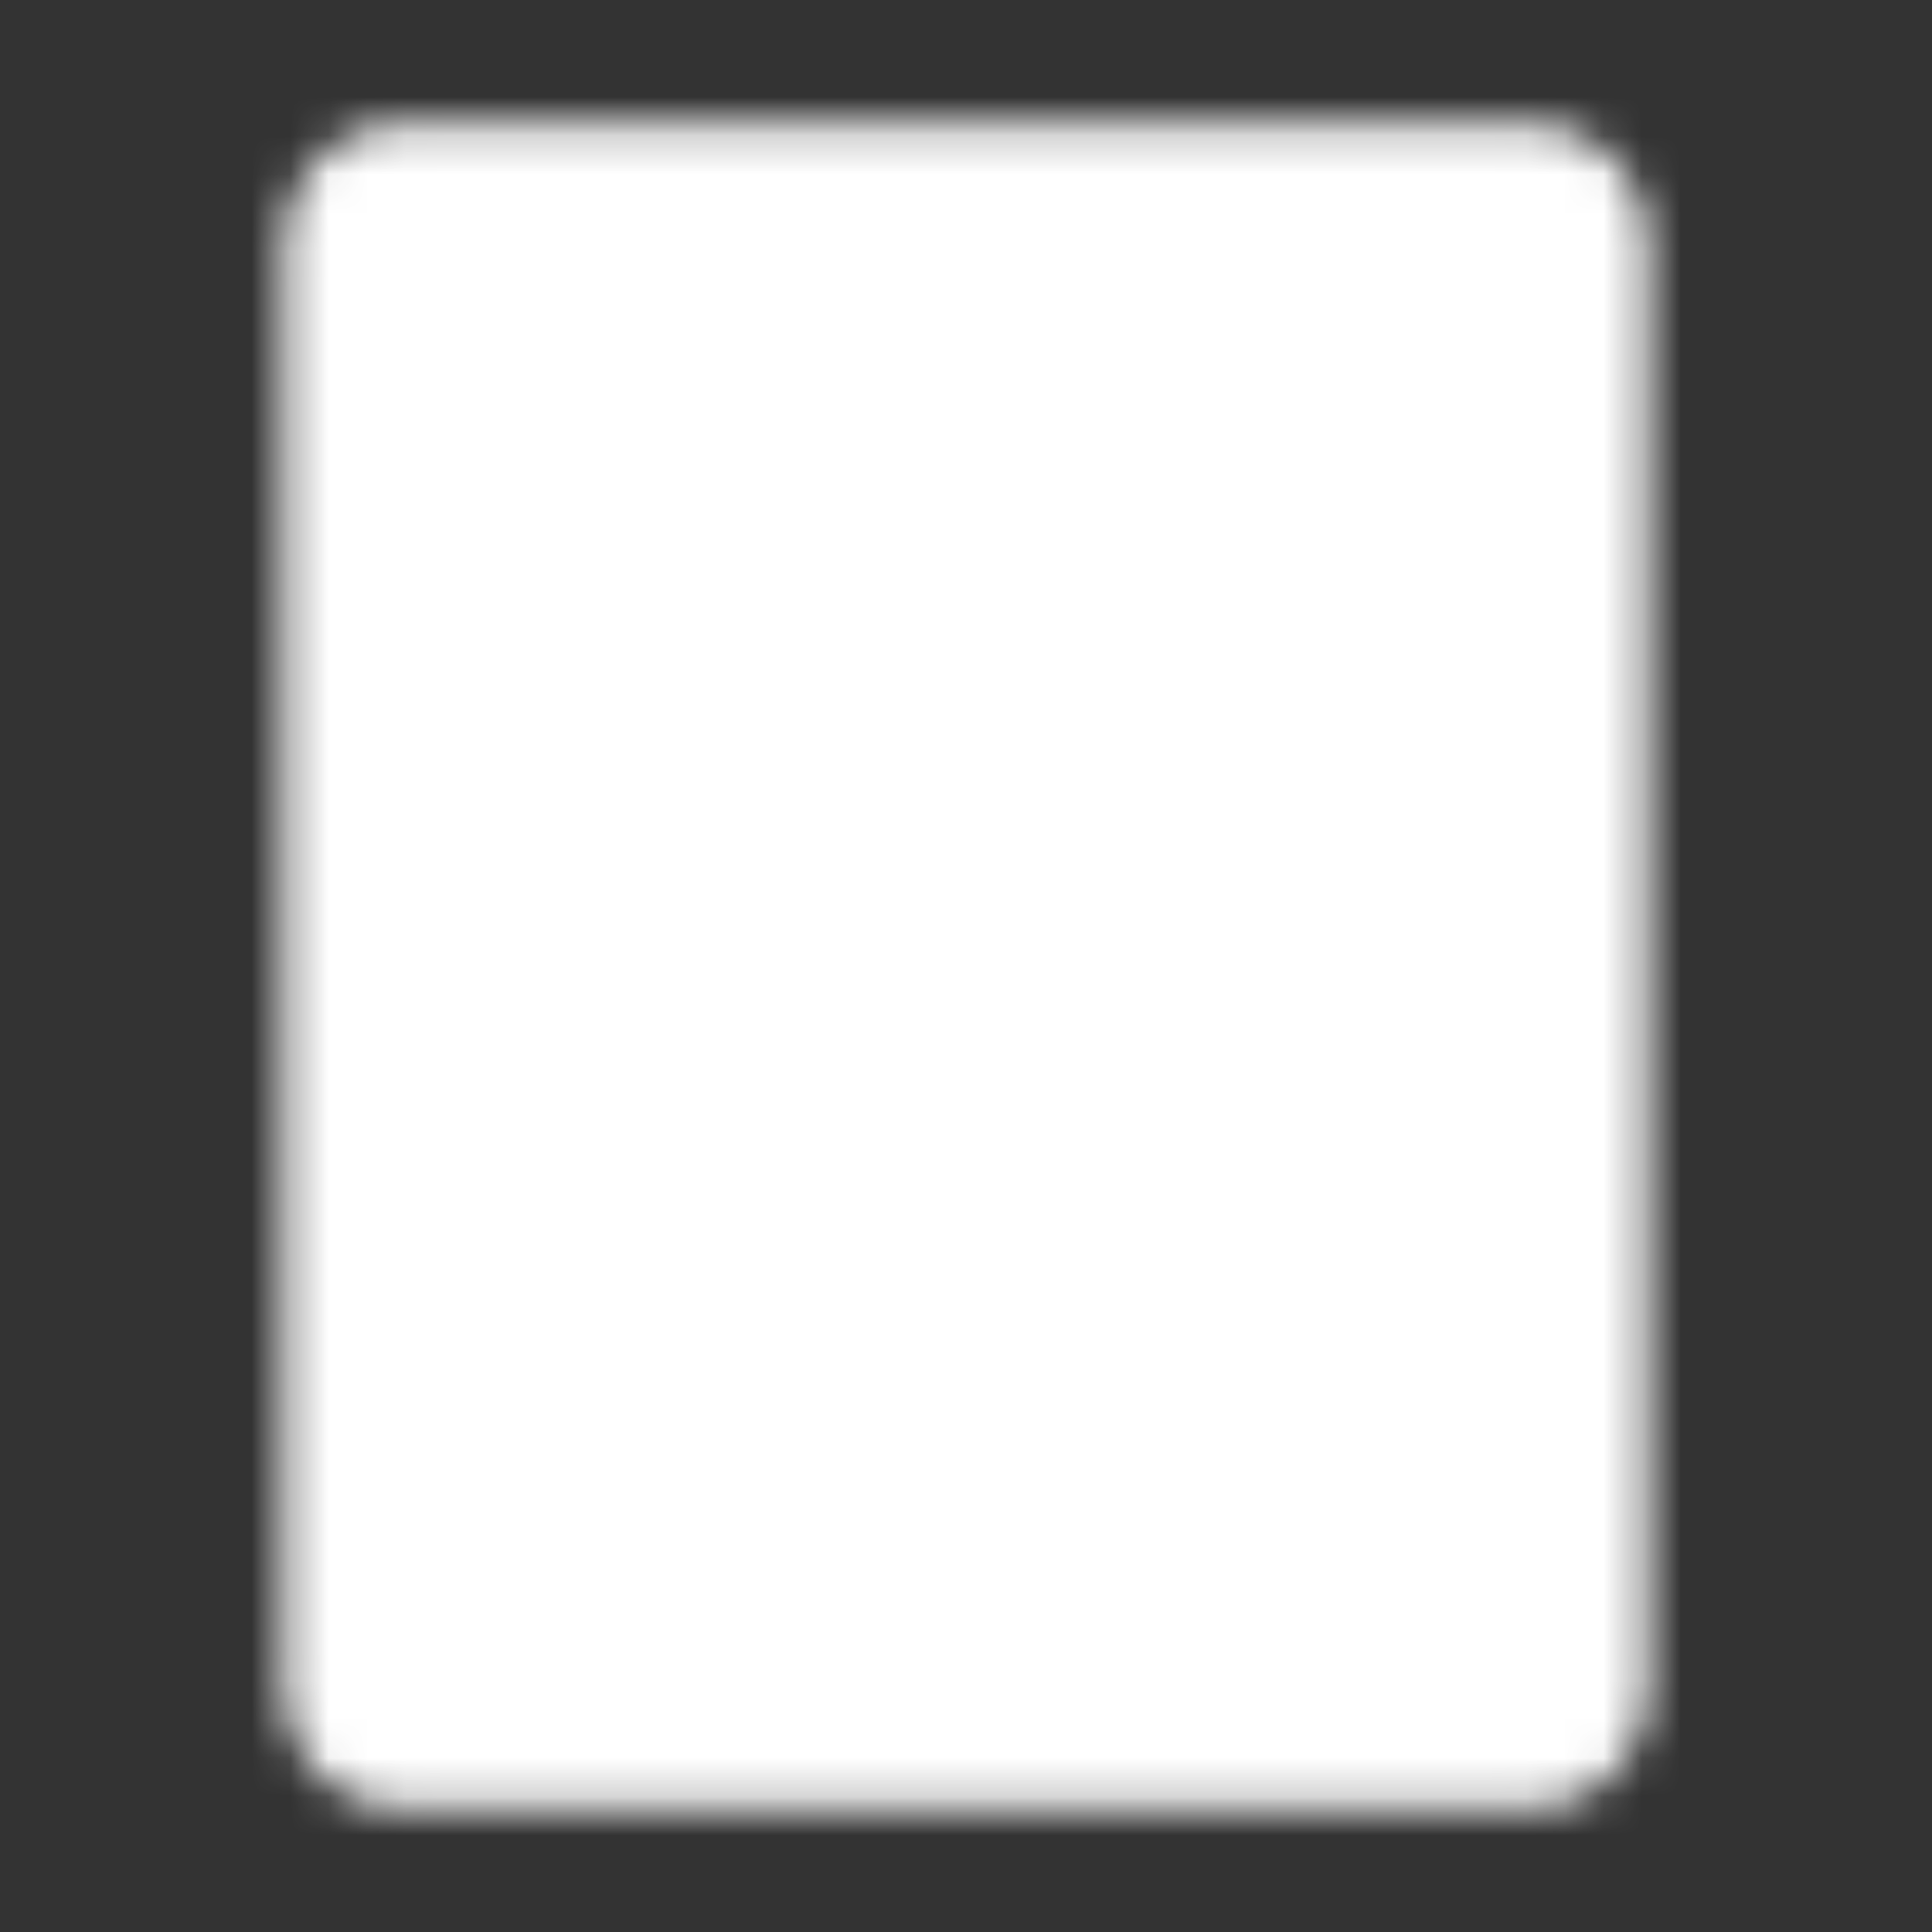 <?xml version="1.0" encoding="UTF-8"?> <svg xmlns="http://www.w3.org/2000/svg" width="50" height="50" viewBox="0 0 50 50" fill="none"><rect x="0" y="0" width="50" height="50" fill="#333333" stroke="none"/><mask id="mask0_947_5229" style="mask-type:luminance" maskUnits="userSpaceOnUse" x="7" y="3" width="36" height="44"><path d="M39.582 4.167H10.415C9.863 4.167 9.333 4.386 8.942 4.777C8.552 5.168 8.332 5.697 8.332 6.25V43.75C8.332 44.303 8.552 44.832 8.942 45.223C9.333 45.614 9.863 45.833 10.415 45.833H39.582C40.135 45.833 40.664 45.614 41.055 45.223C41.446 44.832 41.665 44.303 41.665 43.75V6.25C41.665 5.697 41.446 5.168 41.055 4.777C40.664 4.386 40.135 4.167 39.582 4.167Z" fill="white" stroke="white" stroke-width="2" stroke-linecap="round" stroke-linejoin="round"></path><path d="M17.707 31.25H32.29M17.707 37.5H24.999M31.249 13.542L22.915 21.875L18.749 17.708" stroke="black" stroke-width="2" stroke-linecap="round" stroke-linejoin="round"></path></mask><g mask="url(#mask0_947_5229)"><path d="M0 0H50V50H0V0Z" fill="white"></path></g></svg> 